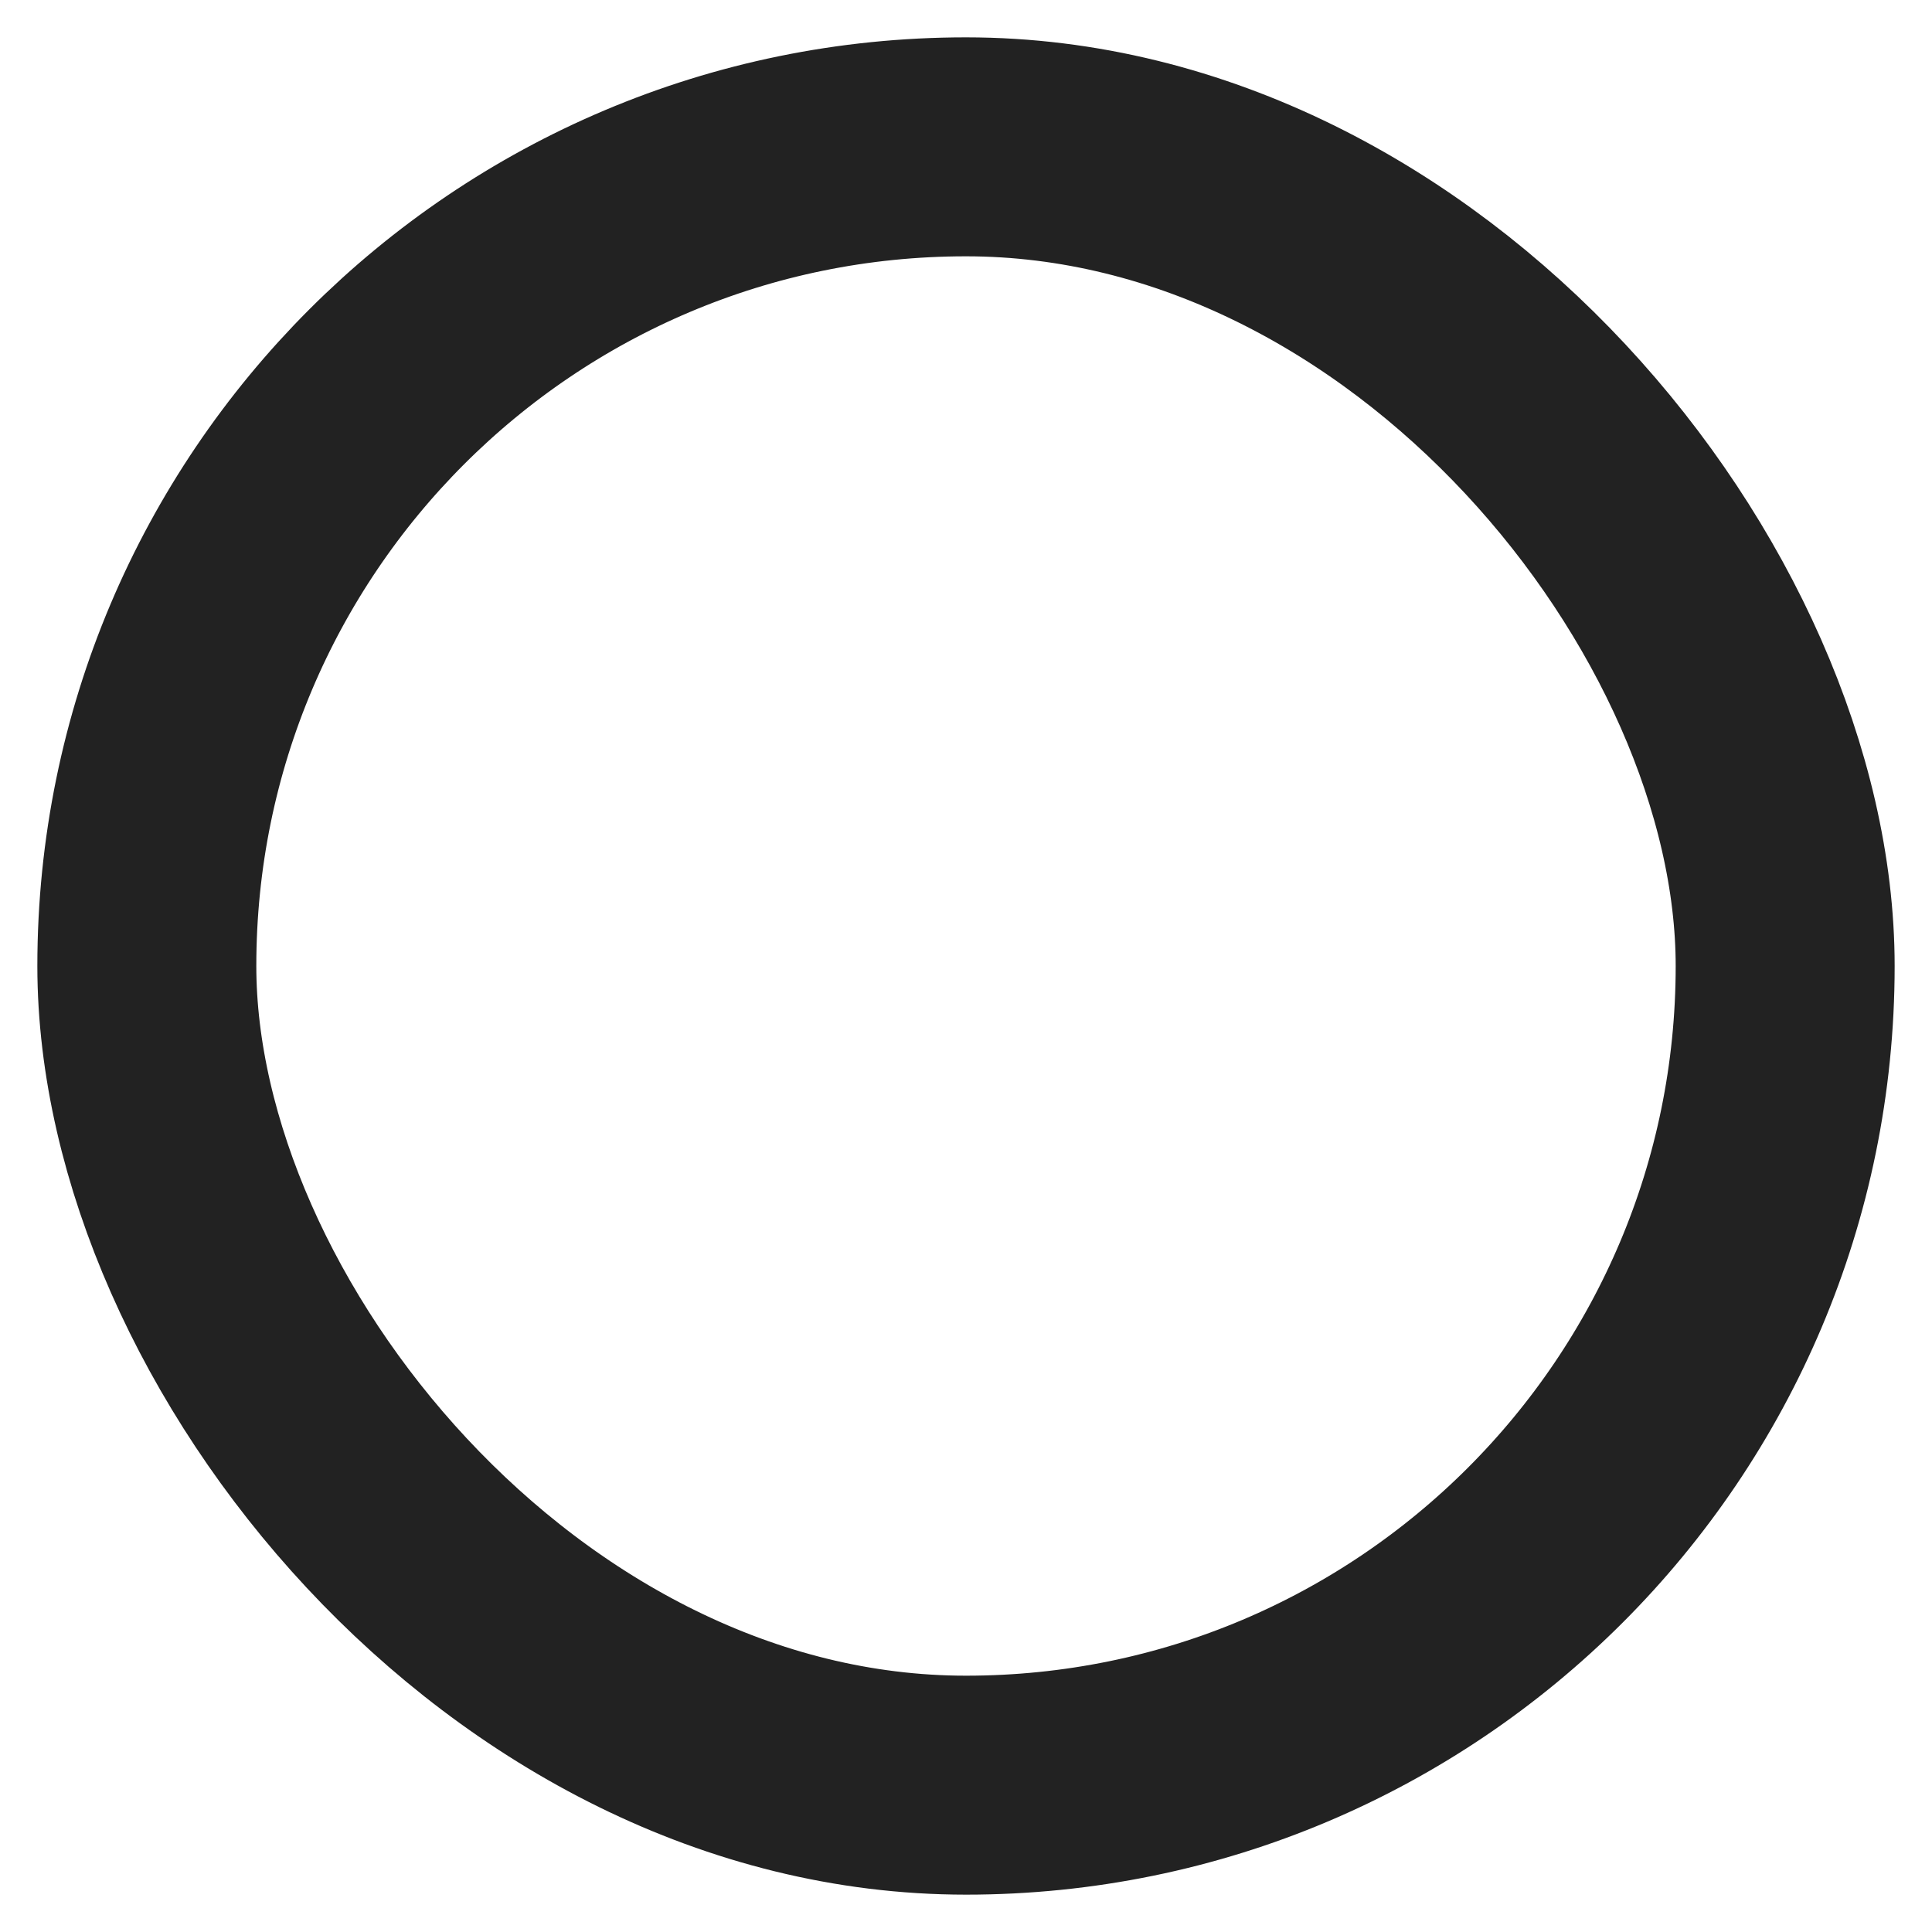 <svg id="Layer_1" data-name="Layer 1" xmlns="http://www.w3.org/2000/svg" viewBox="0 0 15 15"><defs><style>.cls-1{fill:none;stroke:#222;stroke-miterlimit:10;stroke-width:1.7px;}</style></defs><rect class="cls-1" x="1.14" y="1.14" width="12.72" height="12.72" rx="6.36"/></svg>
